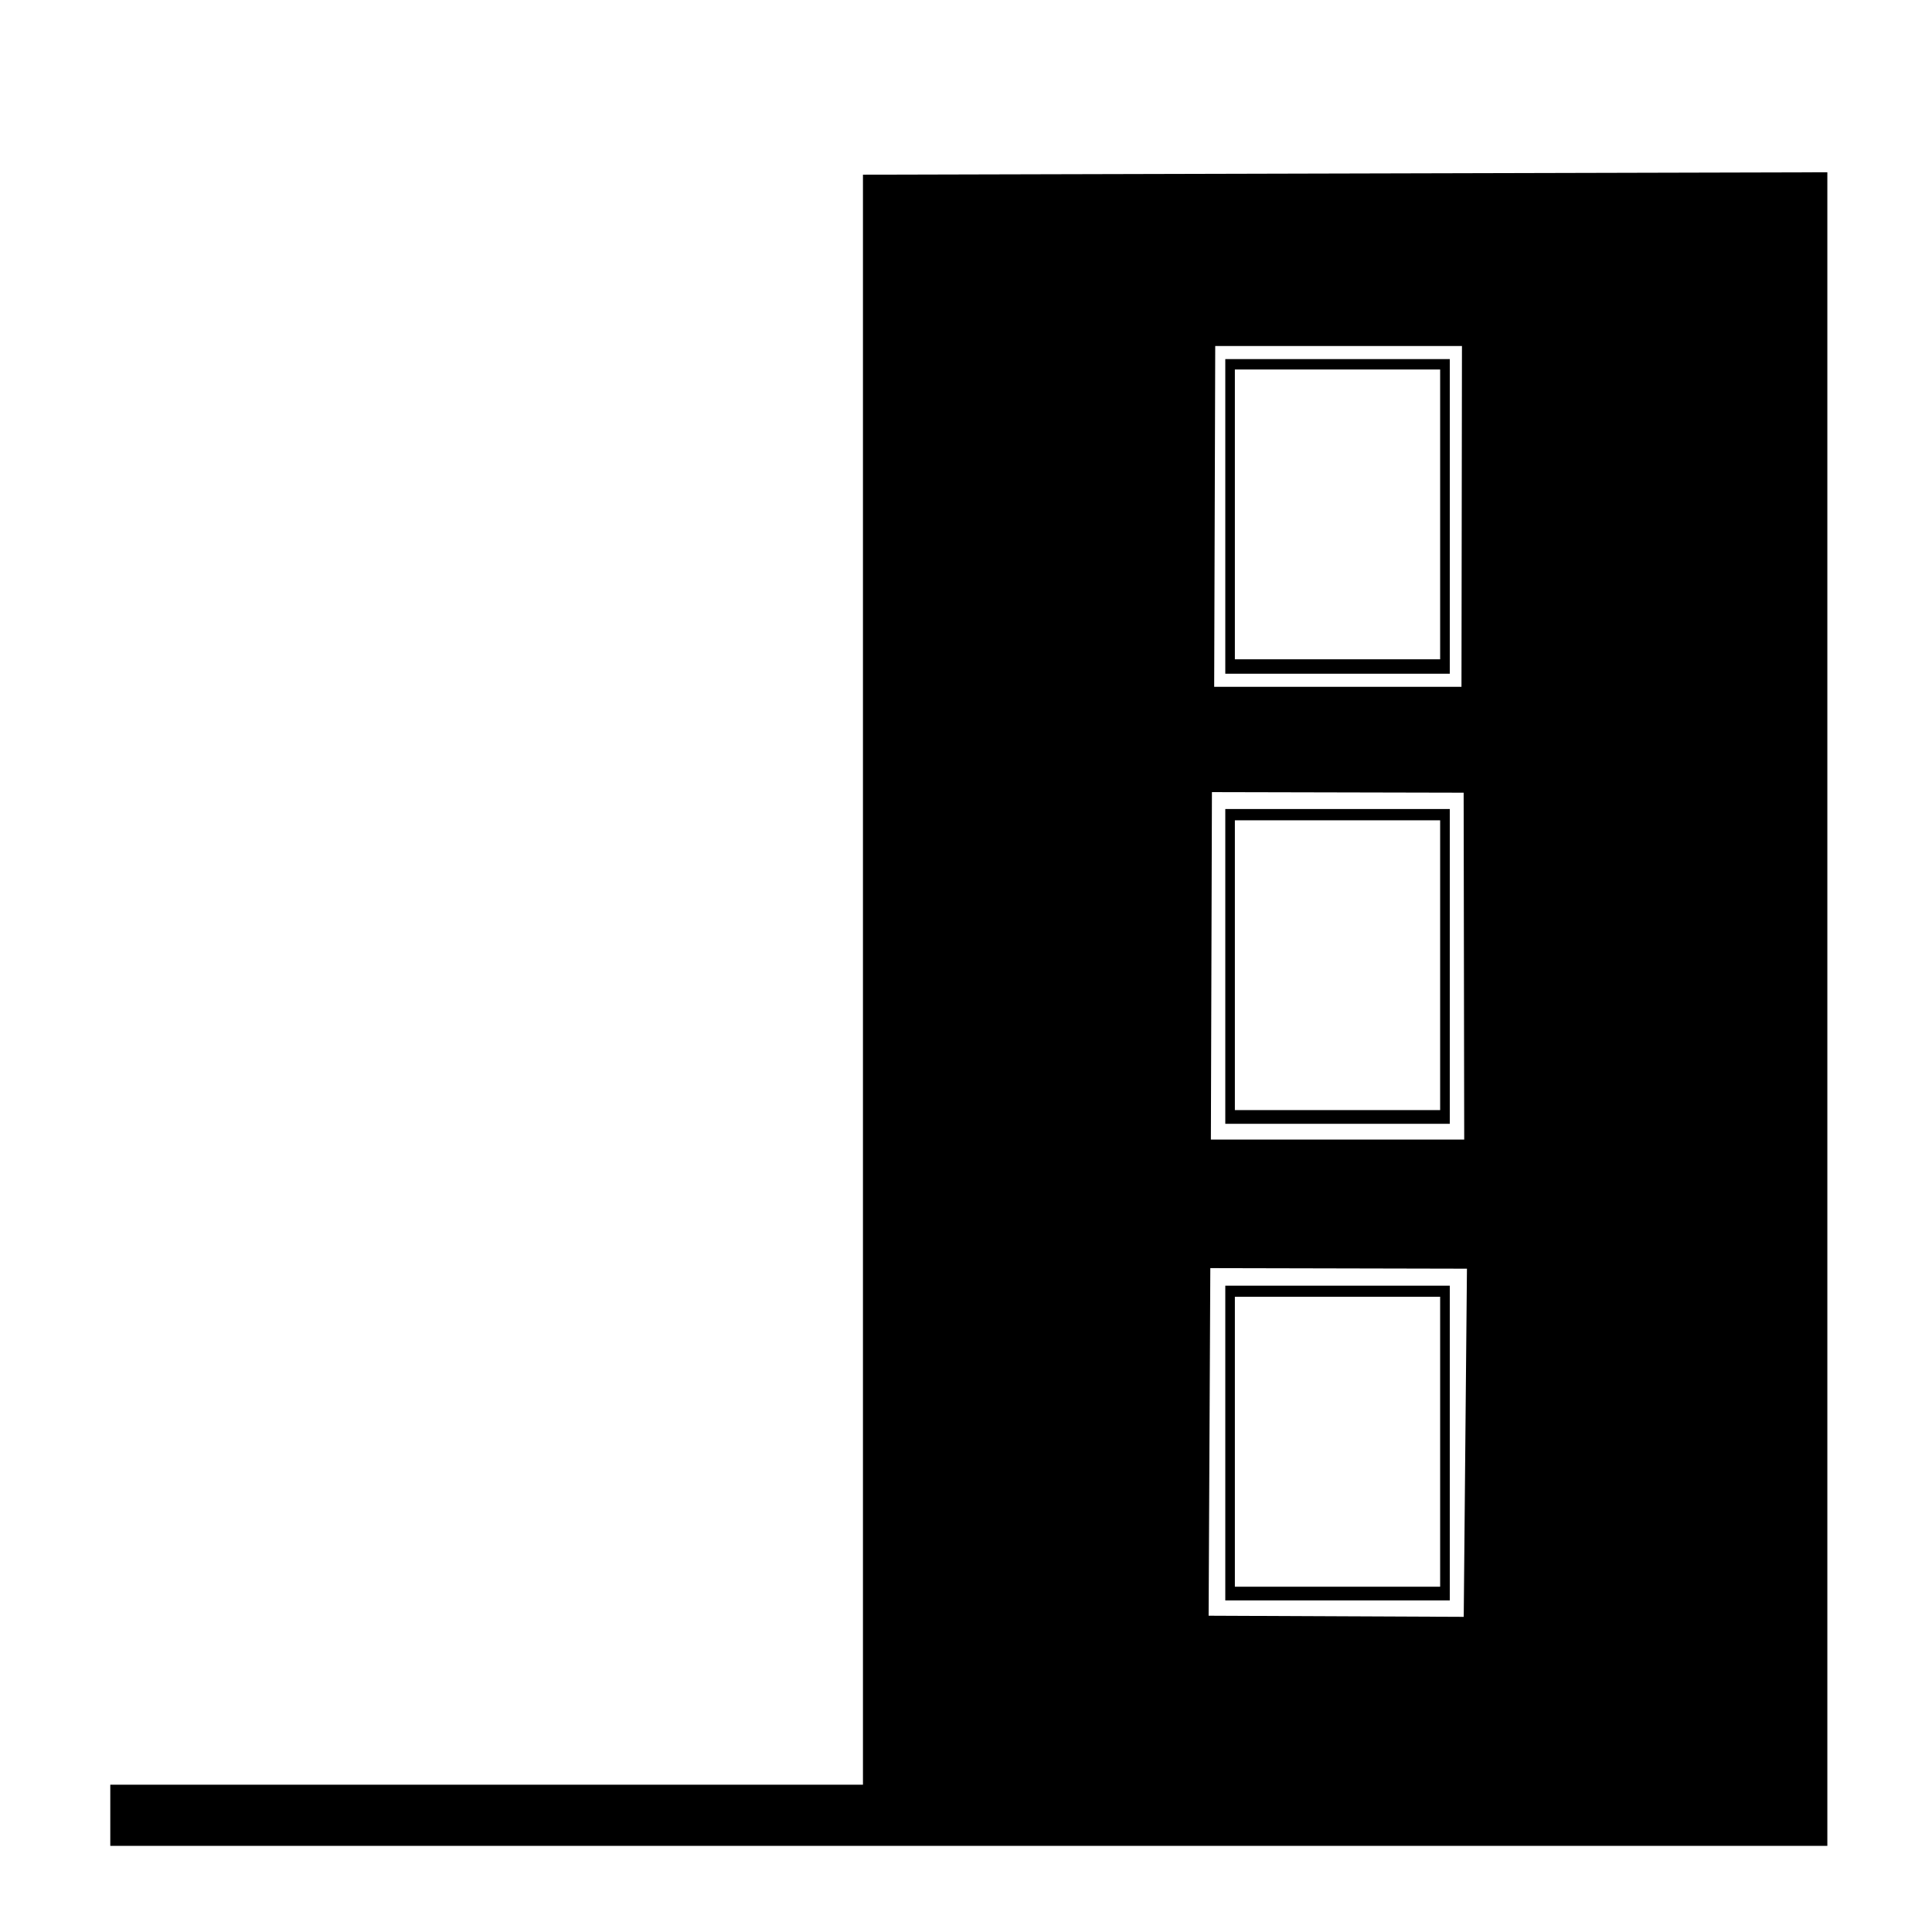 <?xml version="1.0" encoding="utf-8"?>
<!-- Generator: www.svgicons.com -->
<svg xmlns="http://www.w3.org/2000/svg" width="800" height="800" viewBox="0 0 24 24">
<path fill="currentColor" d="m22.7 2.14l-11.98.03v20H1.37v.76H22.7Zm-7.604 2.158h3.065l-.006 4.234h-3.072zm.125.163v3.908h2.789V4.461zm.119.129h2.55v3.6h-2.55Zm-.285 5.25l3.127.007l.007 4.309h-3.147zm.166.21v3.91h2.789v-3.91zm.119.14h2.55v3.6h-2.55zm-.305 5.563l3.188.007l-.04 4.325l-3.169-.014zm.186.218v3.91h2.789v-3.91zm.119.138h2.55v3.602h-2.55z"/>
</svg>